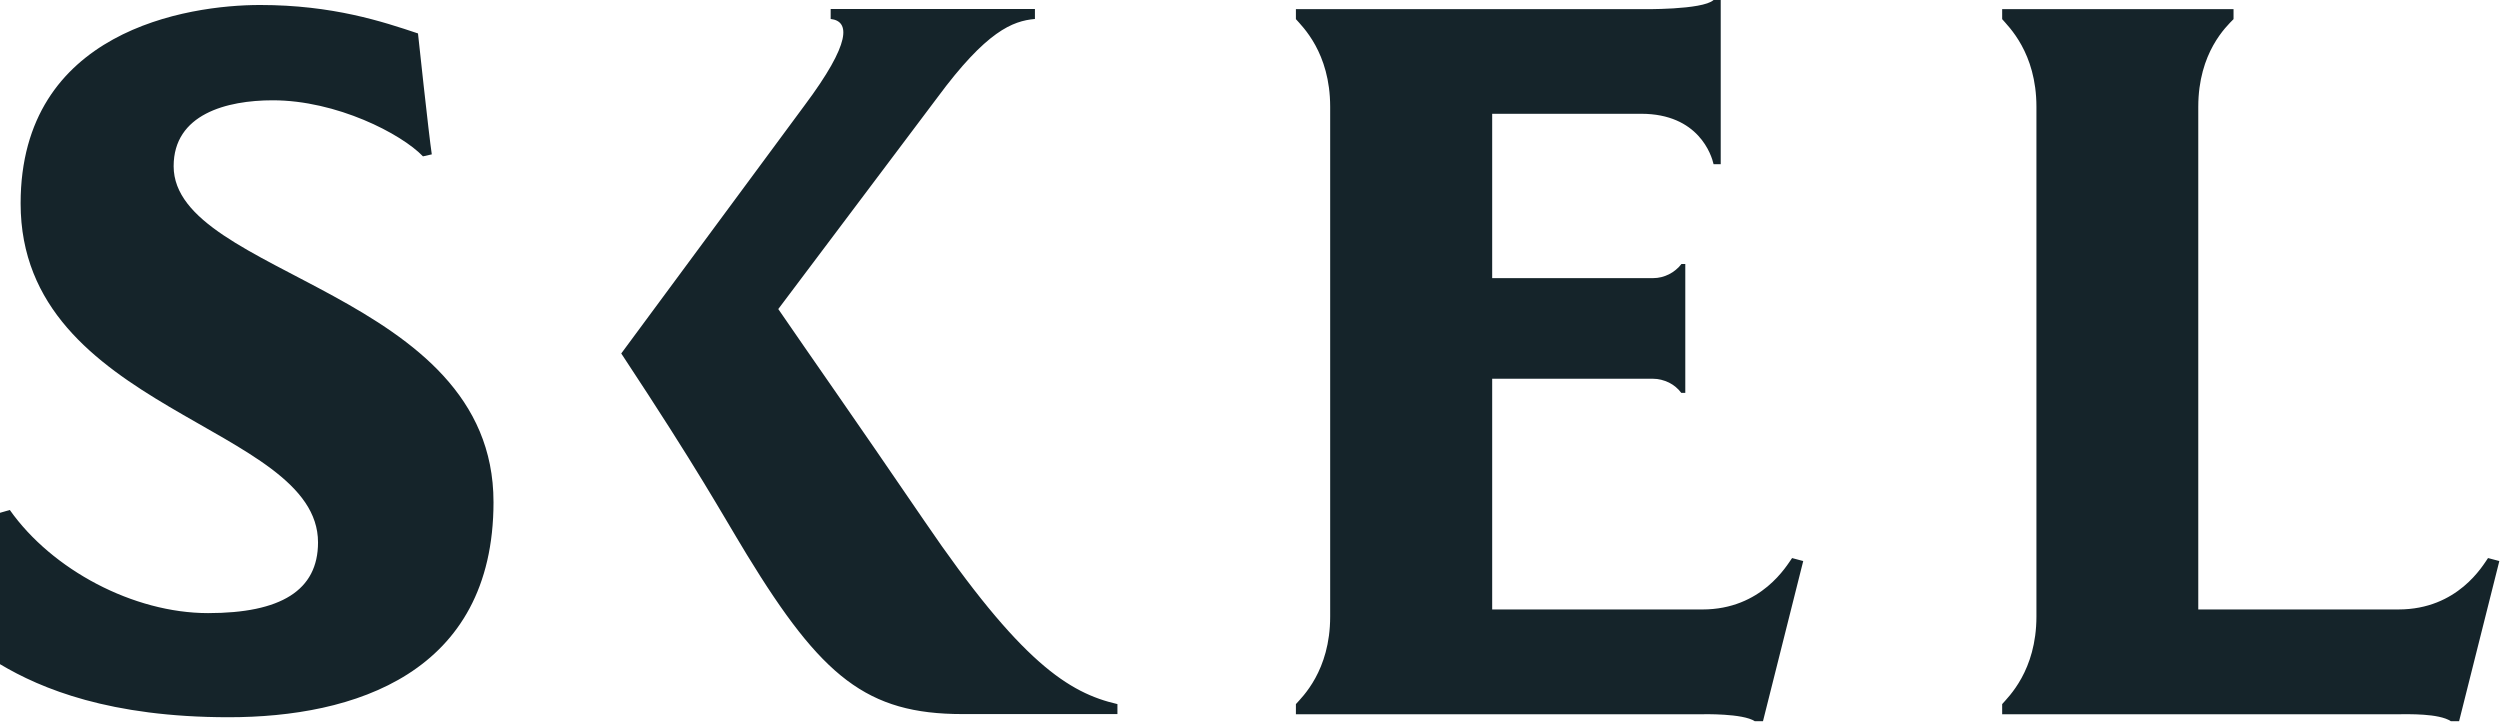 <svg version="1.2" xmlns="http://www.w3.org/2000/svg" viewBox="0 0 1503 434" width="1503" height="434">
	<title>skell-svg</title>
	<defs>
		<clipPath clipPathUnits="userSpaceOnUse" id="cp1">
			<path d="m0 0h1502.55v433.65h-1502.55z"/>
		</clipPath>
	</defs>
	<style>
		.s0 { fill: #15242a } 
	</style>
	<g id="Clip-Path" clip-path="url(#cp1)">
		<g id="Layer">
			<path id="Layer" fill-rule="evenodd" class="s0" d="m296.7 301.8c0 103.4-84.3 129.4-159.2 129.4-71.4 0-112.7-17.1-137.5-31.9v-91l5.9-1.7c25.4 36 74.4 62 119.2 62 43.7 0 66.1-13.6 66.1-42.5 0-70.9-178.8-78.6-178.8-203.8 0-103.9 100.3-119.3 144-119.3 43.6 0 73.7 10 94.9 17.1 0 0 6.5 60.9 8.3 72.7l-5.3 1.2c-13-13.6-52-33.7-90.3-33.7-27.7 0-59.6 8.3-59.6 39.6 0 66.1 192.3 75 192.3 201.9zm375.1 121.5v6h-93.2c-57.5 0-84.7-22.4-129.5-95.7-16.9-27.8-28.4-49.6-75.6-121.1l110.1-149c28.5-38.1 27.3-50.8 15.8-52.1v-6h122.8v6c-13.4 1.2-29.1 7.2-58.7 47.3l-95.6 127.1c18.7 27.3 44.7 64.2 87.7 127.2 58.1 85.4 87.1 103.6 116.2 110.3zm412.3-86l-24.2 96.3h-4.9c-7.2-4.8-31.4-4.2-31.4-4.2h-244.5v-6.1c3.7-4.2 20.6-20 20.6-52.6v-306.5c0-32.7-16.9-48.4-20.6-52.7v-6h207.6c0 0 36.9 0.6 43.5-5.5h4.3v98.7h-4.3c-1.2-5.4-9-30.3-43.5-30.3h-89.6v98.8h96.8q2.5 0 4.9-0.6 2.4-0.6 4.6-1.7 2.2-1.1 4.1-2.7 1.9-1.5 3.4-3.5h2.3v77.5h-2.4q-1.5-2-3.3-3.5-1.9-1.6-4.1-2.7-2.3-1.1-4.7-1.7-2.4-0.6-4.8-0.6h-96.8v138.7h126.4c35.7 0 50.8-26.6 53.9-30.9zm418.5 0q0 0 0 0zm-24.2 96.3h-4.9c-7.2-4.8-26-4.2-31.4-4.2h-238.4v-6.1c3.6-4.2 20.6-20 20.6-52.7v-306.4c0-32.7-17-48.4-20.6-52.7v-6h139.1v6c-4.2 4.3-21.2 20-21.2 52.7v302.2h120.4c35.7 0 50.8-26.6 53.8-30.9 0 0 6.8 1.8 6.8 1.8z"/>
		</g>
	</g>
</svg>